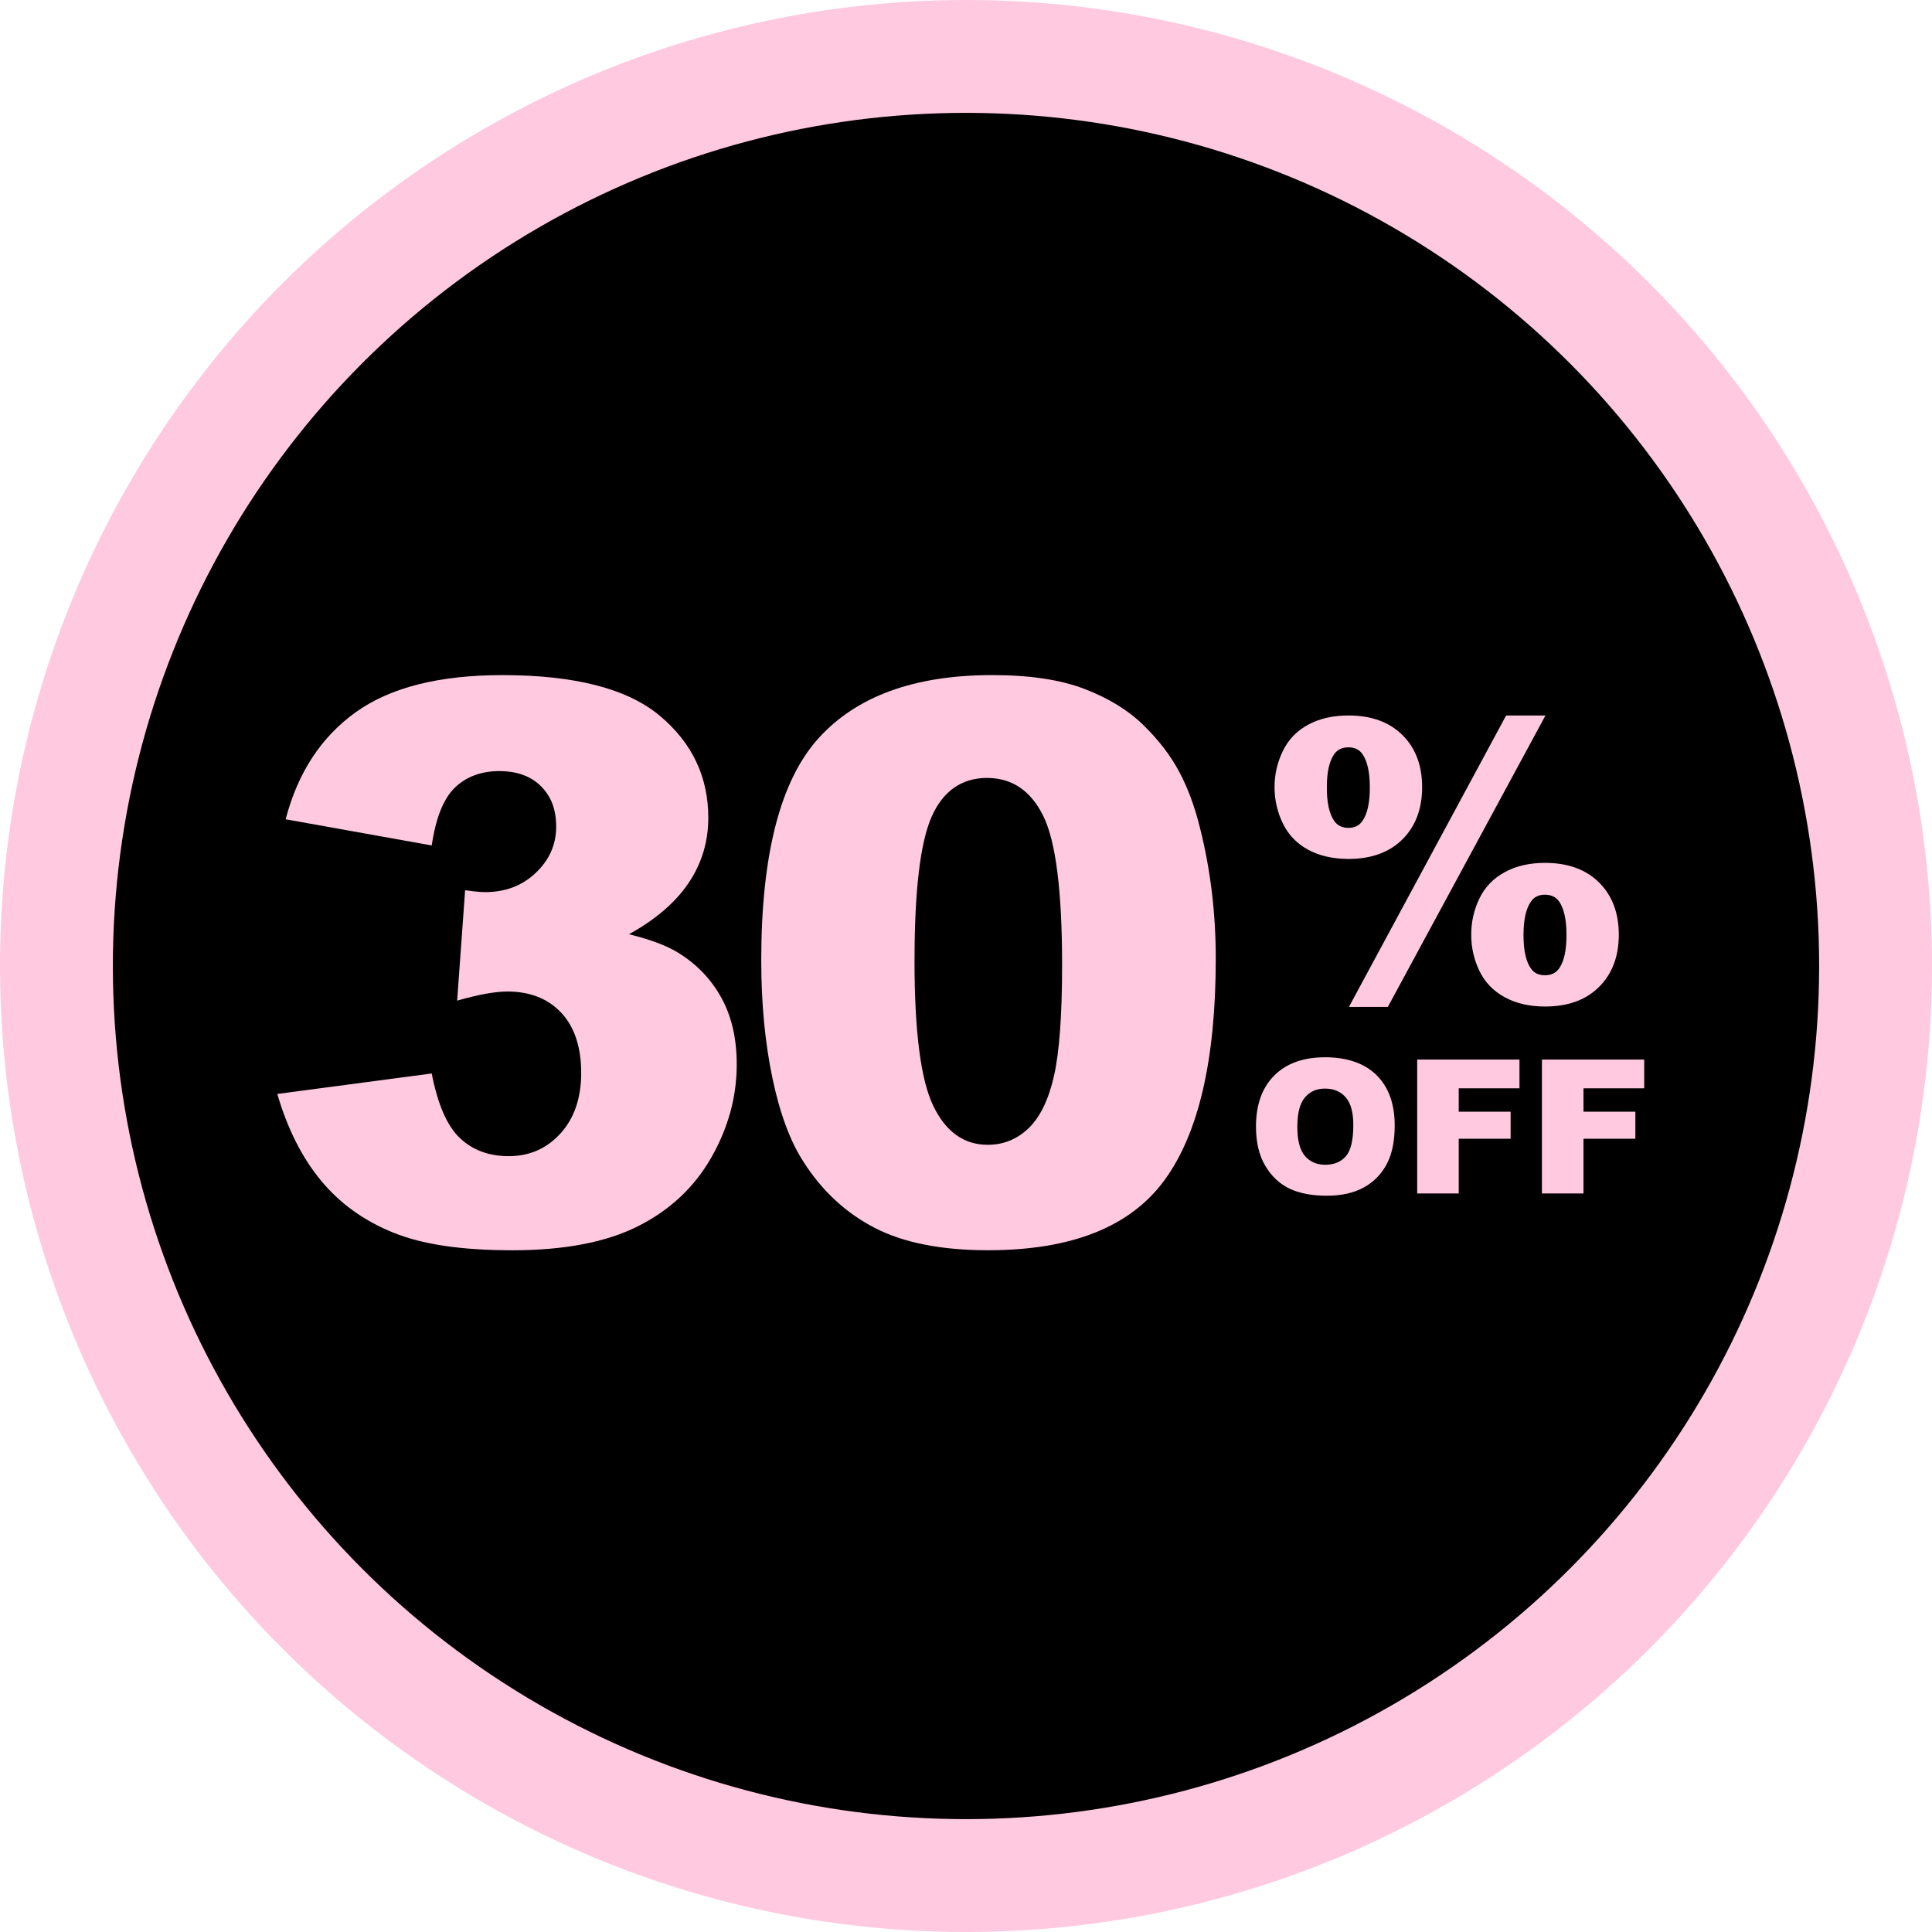 <?xml version="1.0" encoding="UTF-8"?>
<svg id="Capa_1" data-name="Capa 1" xmlns="http://www.w3.org/2000/svg" version="1.1" viewBox="0 0 1080 1080">
  <circle cx="540" cy="540" r="540" fill="#ffc9e0" stroke-width="0"/>
  <circle cx="540" cy="540" r="476.91" fill="#000" stroke-width="0"/>
  <g>
    <path d="M702.1,629.77c0-12.22,3.4-21.73,10.21-28.54,6.81-6.81,16.29-10.21,28.44-10.21s22.06,3.34,28.79,10.03c6.74,6.69,10.11,16.06,10.11,28.1,0,8.75-1.47,15.92-4.42,21.52-2.94,5.6-7.2,9.96-12.76,13.07s-12.5,4.67-20.8,4.67-15.43-1.34-20.96-4.03c-5.53-2.69-10.02-6.94-13.45-12.76-3.44-5.82-5.16-13.1-5.16-21.85ZM725.22,629.87c0,7.56,1.4,12.99,4.21,16.29,2.81,3.3,6.63,4.95,11.46,4.95s8.81-1.62,11.54-4.85c2.72-3.23,4.08-9.04,4.08-17.41,0-7.05-1.42-12.19-4.26-15.44-2.84-3.25-6.7-4.88-11.56-4.88s-8.41,1.65-11.23,4.95c-2.83,3.3-4.24,8.76-4.24,16.39Z" fill="#ffc9e0" stroke-width="0"/>
    <path d="M792.21,592.3h57.18v16.08h-33.95v13.07h29v15.11h-29v30.58h-23.23v-74.84Z" fill="#ffc9e0" stroke-width="0"/>
    <path d="M861.95,592.3h57.18v16.08h-33.95v13.07h29v15.11h-29v30.58h-23.23v-74.84Z" fill="#ffc9e0" stroke-width="0"/>
  </g>
  <path d="M712.48,440.01c0-7.07,1.54-13.8,4.63-20.18,3.08-6.38,7.8-11.29,14.15-14.72,6.35-3.43,13.85-5.15,22.52-5.15,12.76,0,22.81,3.64,30.17,10.92,7.35,7.28,11.03,16.99,11.03,29.12s-3.68,21.95-11.03,29.23c-7.35,7.28-17.41,10.92-30.17,10.92-8.67,0-16.17-1.72-22.52-5.15-6.35-3.43-11.06-8.34-14.15-14.72-3.09-6.38-4.63-13.14-4.63-20.28ZM741.71,440.22c0,8.6,1.39,14.84,4.16,18.72,1.8,2.57,4.44,3.85,7.91,3.85s6.07-1.28,7.8-3.85c2.77-3.88,4.16-10.12,4.16-18.72s-1.39-14.77-4.16-18.72c-1.73-2.5-4.33-3.74-7.8-3.74s-6.1,1.25-7.91,3.74c-2.77,3.88-4.16,10.13-4.16,18.72ZM841.94,399.97h21.98l-88.1,162.89h-21.75l87.86-162.89ZM822.42,522.5c0-7.14,1.52-13.89,4.58-20.23,3.05-6.34,7.77-11.25,14.15-14.72,6.38-3.47,13.87-5.2,22.47-5.2,12.83,0,22.92,3.66,30.27,10.97,7.35,7.32,11.03,17.04,11.03,29.18s-3.68,21.86-11.03,29.18c-7.35,7.32-17.44,10.97-30.27,10.97-8.6,0-16.09-1.73-22.47-5.2-6.38-3.47-11.1-8.37-14.15-14.72-3.05-6.35-4.58-13.09-4.58-20.23ZM851.65,522.71c0,8.6,1.39,14.84,4.16,18.72,1.73,2.5,4.33,3.75,7.8,3.75s6.1-1.25,7.91-3.75c2.77-3.88,4.16-10.12,4.16-18.72s-1.39-14.88-4.16-18.83c-1.8-2.5-4.44-3.74-7.91-3.74s-6.07,1.28-7.8,3.85c-2.77,3.88-4.16,10.13-4.16,18.72Z" fill="#ffc9e0" stroke-width="0"/>
  <g>
    <path d="M241.33,472.61l-81.65-14.63c6.79-26.01,19.83-45.95,39.13-59.81,19.3-13.85,46.62-20.78,81.97-20.78,40.58,0,69.91,7.57,88.01,22.69,18.1,15.13,27.15,34.14,27.15,57.05,0,13.43-3.68,25.59-11.03,36.48-7.35,10.89-18.45,20.43-33.3,28.63,12.02,2.97,21.21,6.44,27.57,10.39,10.32,6.36,18.34,14.74,24.07,25.13,5.73,10.39,8.59,22.8,8.59,37.22,0,18.1-4.74,35.45-14.21,52.07-9.47,16.62-23.12,29.41-40.93,38.39-17.81,8.98-41.22,13.47-70.2,13.47s-50.58-3.32-66.91-9.97c-16.33-6.64-29.76-16.36-40.3-29.16-10.53-12.79-18.63-28.88-24.28-48.25l86.32-11.45c3.39,17.39,8.66,29.45,15.8,36.16,7.14,6.72,16.22,10.07,27.25,10.07,11.59,0,21.24-4.24,28.95-12.72,7.7-8.48,11.56-19.79,11.56-33.93s-3.71-25.59-11.13-33.51c-7.42-7.92-17.5-11.88-30.22-11.88-6.79,0-16.12,1.7-27.99,5.09l4.45-61.72c4.8.71,8.55,1.06,11.24,1.06,11.31,0,20.75-3.61,28.31-10.82,7.56-7.21,11.35-15.76,11.35-25.66s-2.83-17.04-8.48-22.69c-5.66-5.65-13.43-8.48-23.33-8.48s-18.45,3.08-24.81,9.23c-6.36,6.15-10.68,16.93-12.94,32.34Z" fill="#ffc9e0" stroke-width="0"/>
    <path d="M425.54,536.87c0-59.1,10.64-100.45,31.92-124.07,21.28-23.61,53.69-35.42,97.24-35.42,20.92,0,38.1,2.58,51.54,7.74,13.43,5.16,24.39,11.88,32.87,20.15,8.48,8.27,15.16,16.97,20.04,26.09,4.88,9.12,8.8,19.76,11.77,31.92,5.8,23.19,8.7,47.37,8.7,72.53,0,56.41-9.54,97.7-28.63,123.85-19.09,26.16-51.96,39.23-98.62,39.23-26.16,0-47.29-4.17-63.41-12.51-16.12-8.34-29.34-20.57-39.66-36.69-7.5-11.45-13.33-27.11-17.5-46.98-4.17-19.86-6.26-41.81-6.26-65.85ZM511.22,537.09c0,39.59,3.5,66.63,10.5,81.12,7,14.49,17.14,21.74,30.43,21.74,8.76,0,16.36-3.08,22.8-9.23,6.43-6.15,11.17-15.87,14.21-29.16,3.04-13.29,4.56-34,4.56-62.14,0-41.28-3.5-69.03-10.5-83.24-7-14.21-17.5-21.31-31.49-21.31s-24.6,7.25-30.96,21.74c-6.36,14.49-9.54,41.32-9.54,80.48Z" fill="#ffc9e0" stroke-width="0"/>
  </g>
</svg>